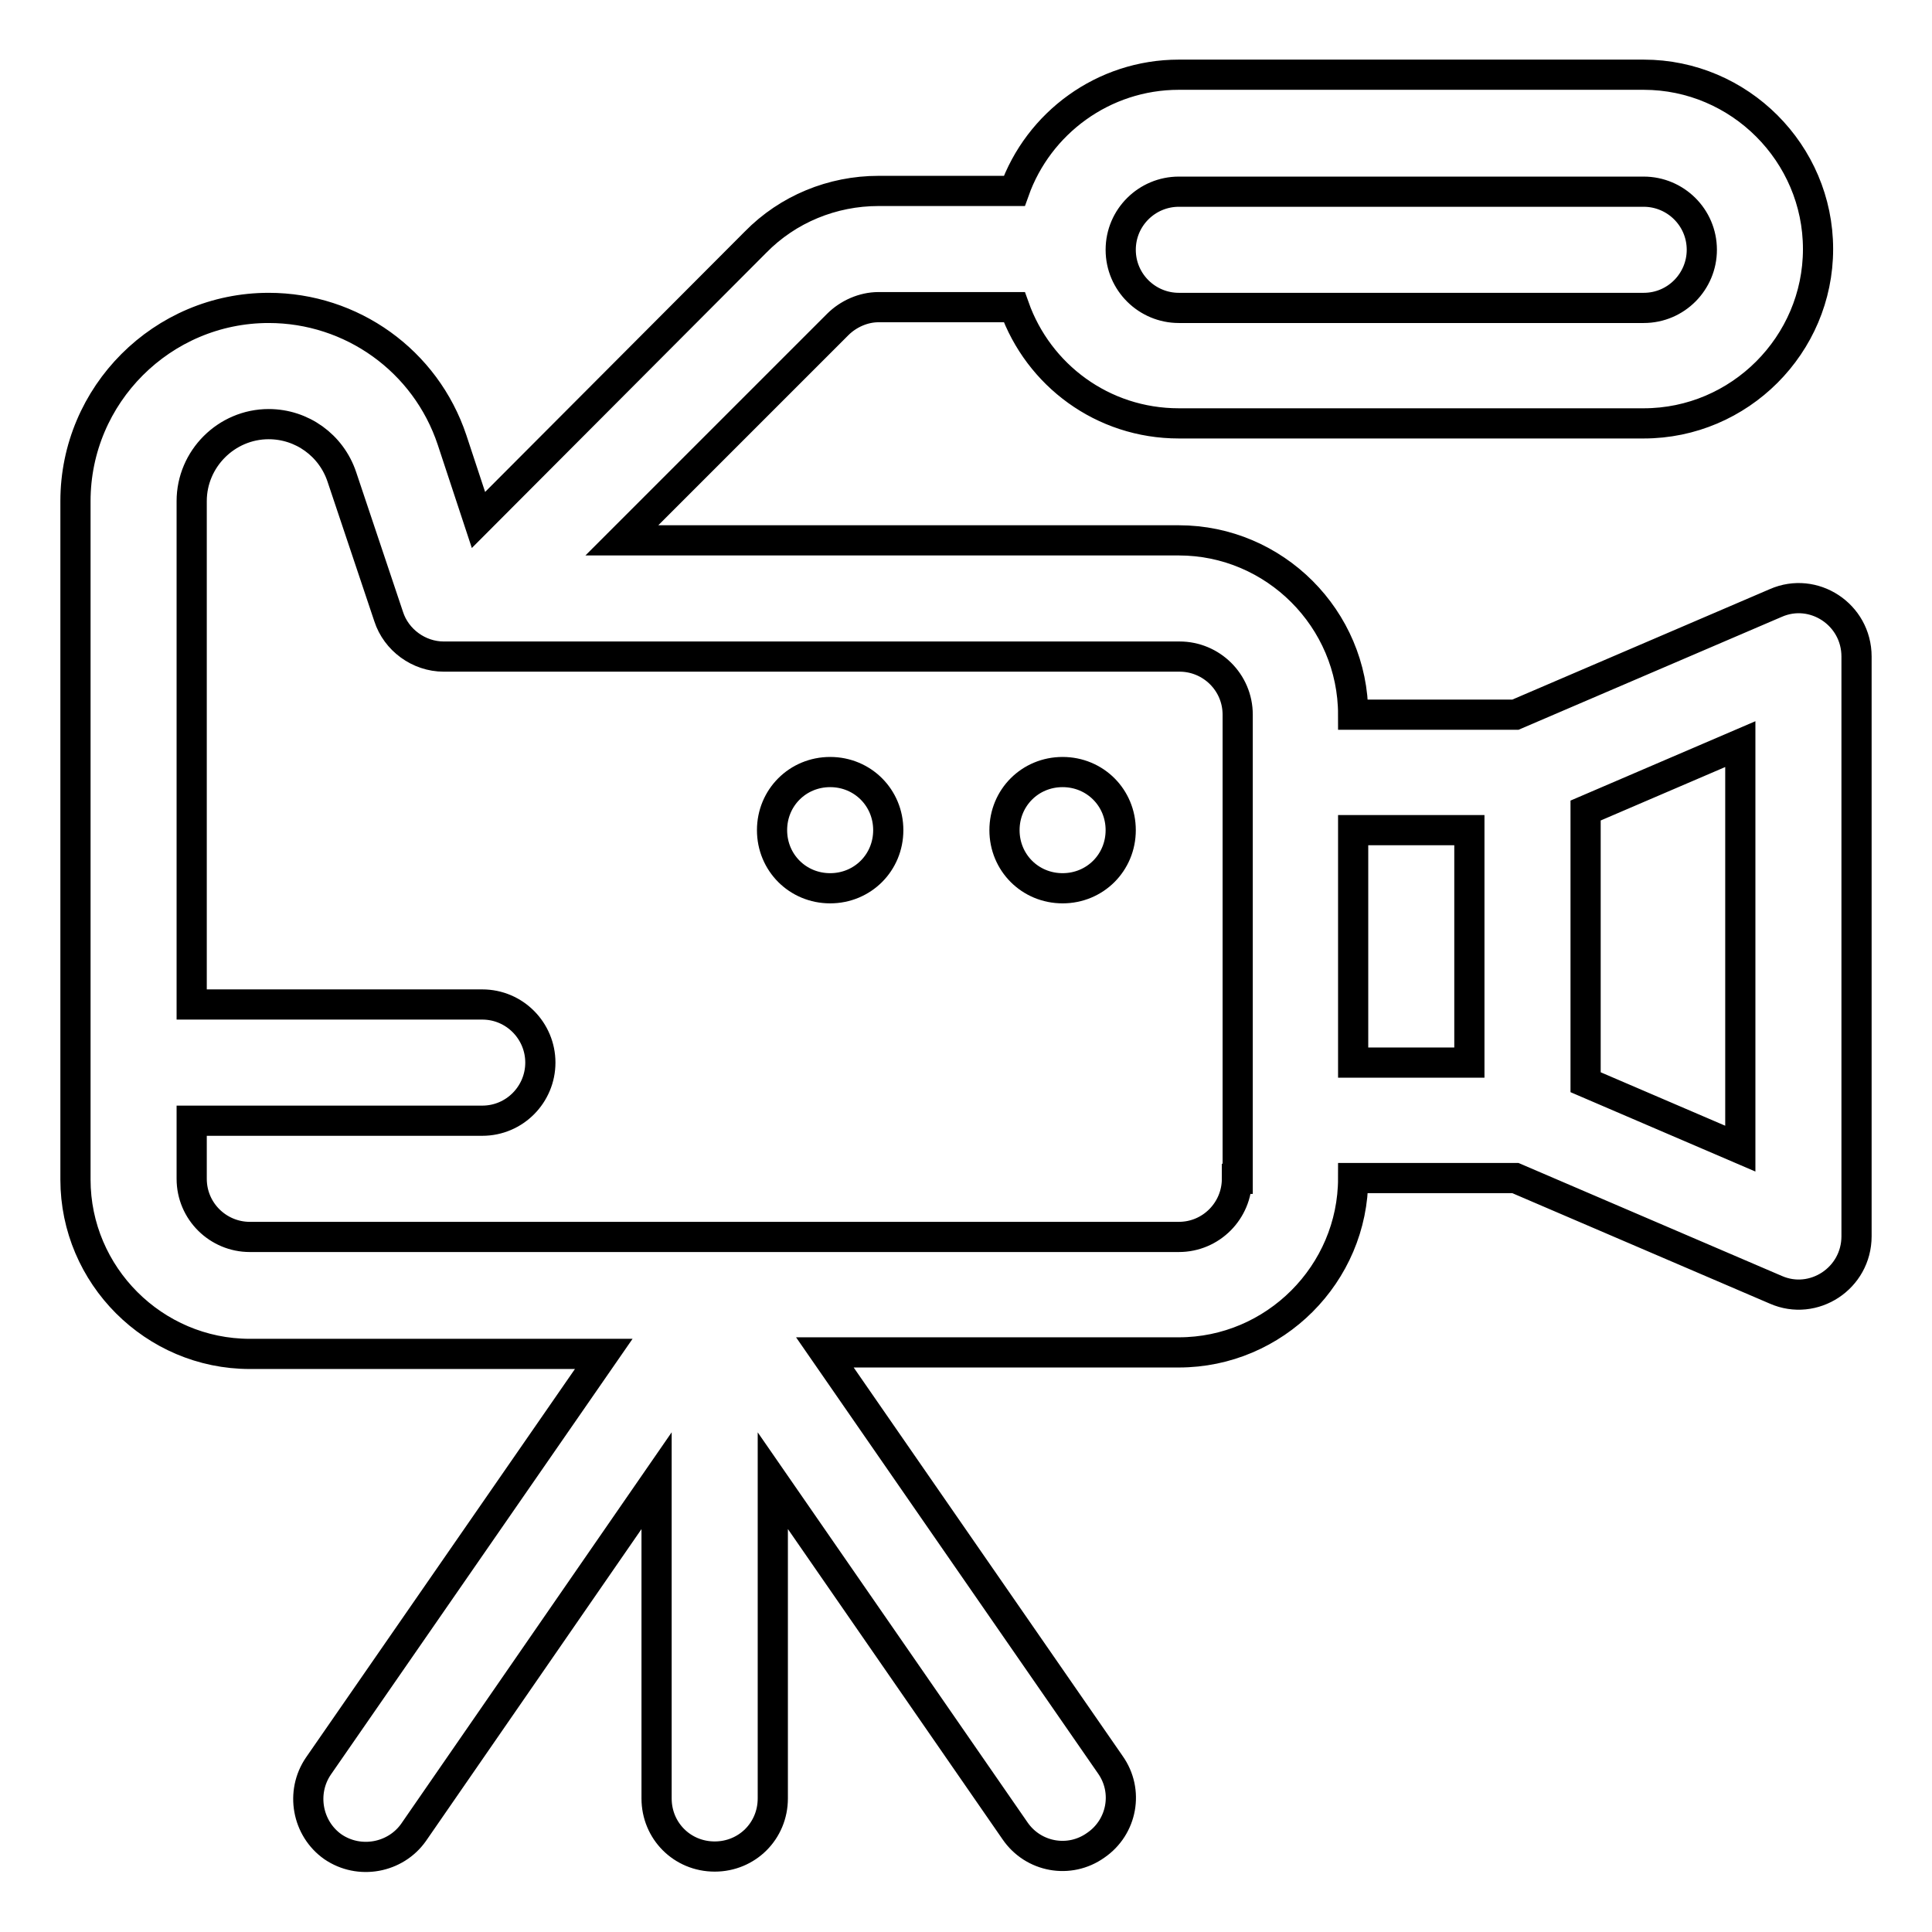 <?xml version="1.0" encoding="utf-8"?>
<!-- Svg Vector Icons : http://www.onlinewebfonts.com/icon -->
<!DOCTYPE svg PUBLIC "-//W3C//DTD SVG 1.1//EN" "http://www.w3.org/Graphics/SVG/1.1/DTD/svg11.dtd">
<svg version="1.1" xmlns="http://www.w3.org/2000/svg" xmlns:xlink="http://www.w3.org/1999/xlink" x="0px" y="0px" viewBox="0 0 256 256" enable-background="new 0 0 256 256" xml:space="preserve">
<g> <path stroke-width="4" fill-opacity="0" stroke="#000000"  d="M235.3,79.9l-34.5,14.8h-21.5c0-12.7-10.4-23.1-23.1-23.1H82.4L111,43c1.4-1.4,3.4-2.3,5.4-2.3h18 c3.2,9,11.7,15.4,21.8,15.4h61.6c12.7,0,23.1-10.4,23.1-23.1c0-12.7-10.4-23.1-23.1-23.1h-61.6c-10,0-18.6,6.4-21.8,15.4h-18 c-6.1,0-12,2.4-16.3,6.8L63.4,68.9l-3.5-10.6c-3.5-10.5-13.3-17.5-24.3-17.5C21.5,40.8,10,52.3,10,66.4v89.9 c0,12.7,10.4,23.1,23.1,23.1H80l-37.8,54.6c-2.4,3.5-1.5,8.3,1.9,10.7c3.5,2.4,8.3,1.5,10.7-1.9L87,196.2v42.1 c0,4.3,3.4,7.7,7.7,7.7c4.3,0,7.7-3.4,7.7-7.7v-42.1l32.1,46.4c2.4,3.5,7.2,4.4,10.7,1.9c3.5-2.4,4.4-7.2,1.9-10.7l-37.8-54.6h46.9 c12.7,0,23.1-10.4,23.1-23.1h21.5l34.5,14.8c5,2.2,10.7-1.5,10.7-7.1V87C246,81.4,240.3,77.7,235.3,79.9L235.3,79.9z M156.2,25.4 h61.6c4.2,0,7.7,3.4,7.7,7.7c0,4.2-3.4,7.7-7.7,7.7h-61.6c-4.2,0-7.7-3.4-7.7-7.7C148.5,28.8,152,25.4,156.2,25.4z M163.9,156.2 c0,4.2-3.4,7.7-7.7,7.7H33.1c-4.2,0-7.7-3.4-7.7-7.7v-7.7h38.5c4.3,0,7.7-3.5,7.7-7.7c0-4.2-3.4-7.7-7.7-7.7H25.4V66.4 c0-5.6,4.6-10.2,10.2-10.2c4.4,0,8.3,2.8,9.7,7l6.2,18.5c1,3.1,4,5.3,7.3,5.3h97.5c4.2,0,7.7,3.4,7.7,7.7V156.2L163.9,156.2z  M194.7,140.8h-15.4V110h15.4V140.8z M230.6,152.2l-20.5-8.8v-36l20.5-8.8V152.2L230.6,152.2z M140.8,117.7c-4.3,0-7.7-3.4-7.7-7.7 c0-4.3,3.4-7.7,7.7-7.7c4.3,0,7.7,3.4,7.7,7.7C148.5,114.3,145.1,117.7,140.8,117.7z M110,117.7c-4.3,0-7.7-3.4-7.7-7.7 c0-4.3,3.4-7.7,7.7-7.7c4.3,0,7.7,3.4,7.7,7.7C117.7,114.3,114.3,117.7,110,117.7z"/></g>
</svg>